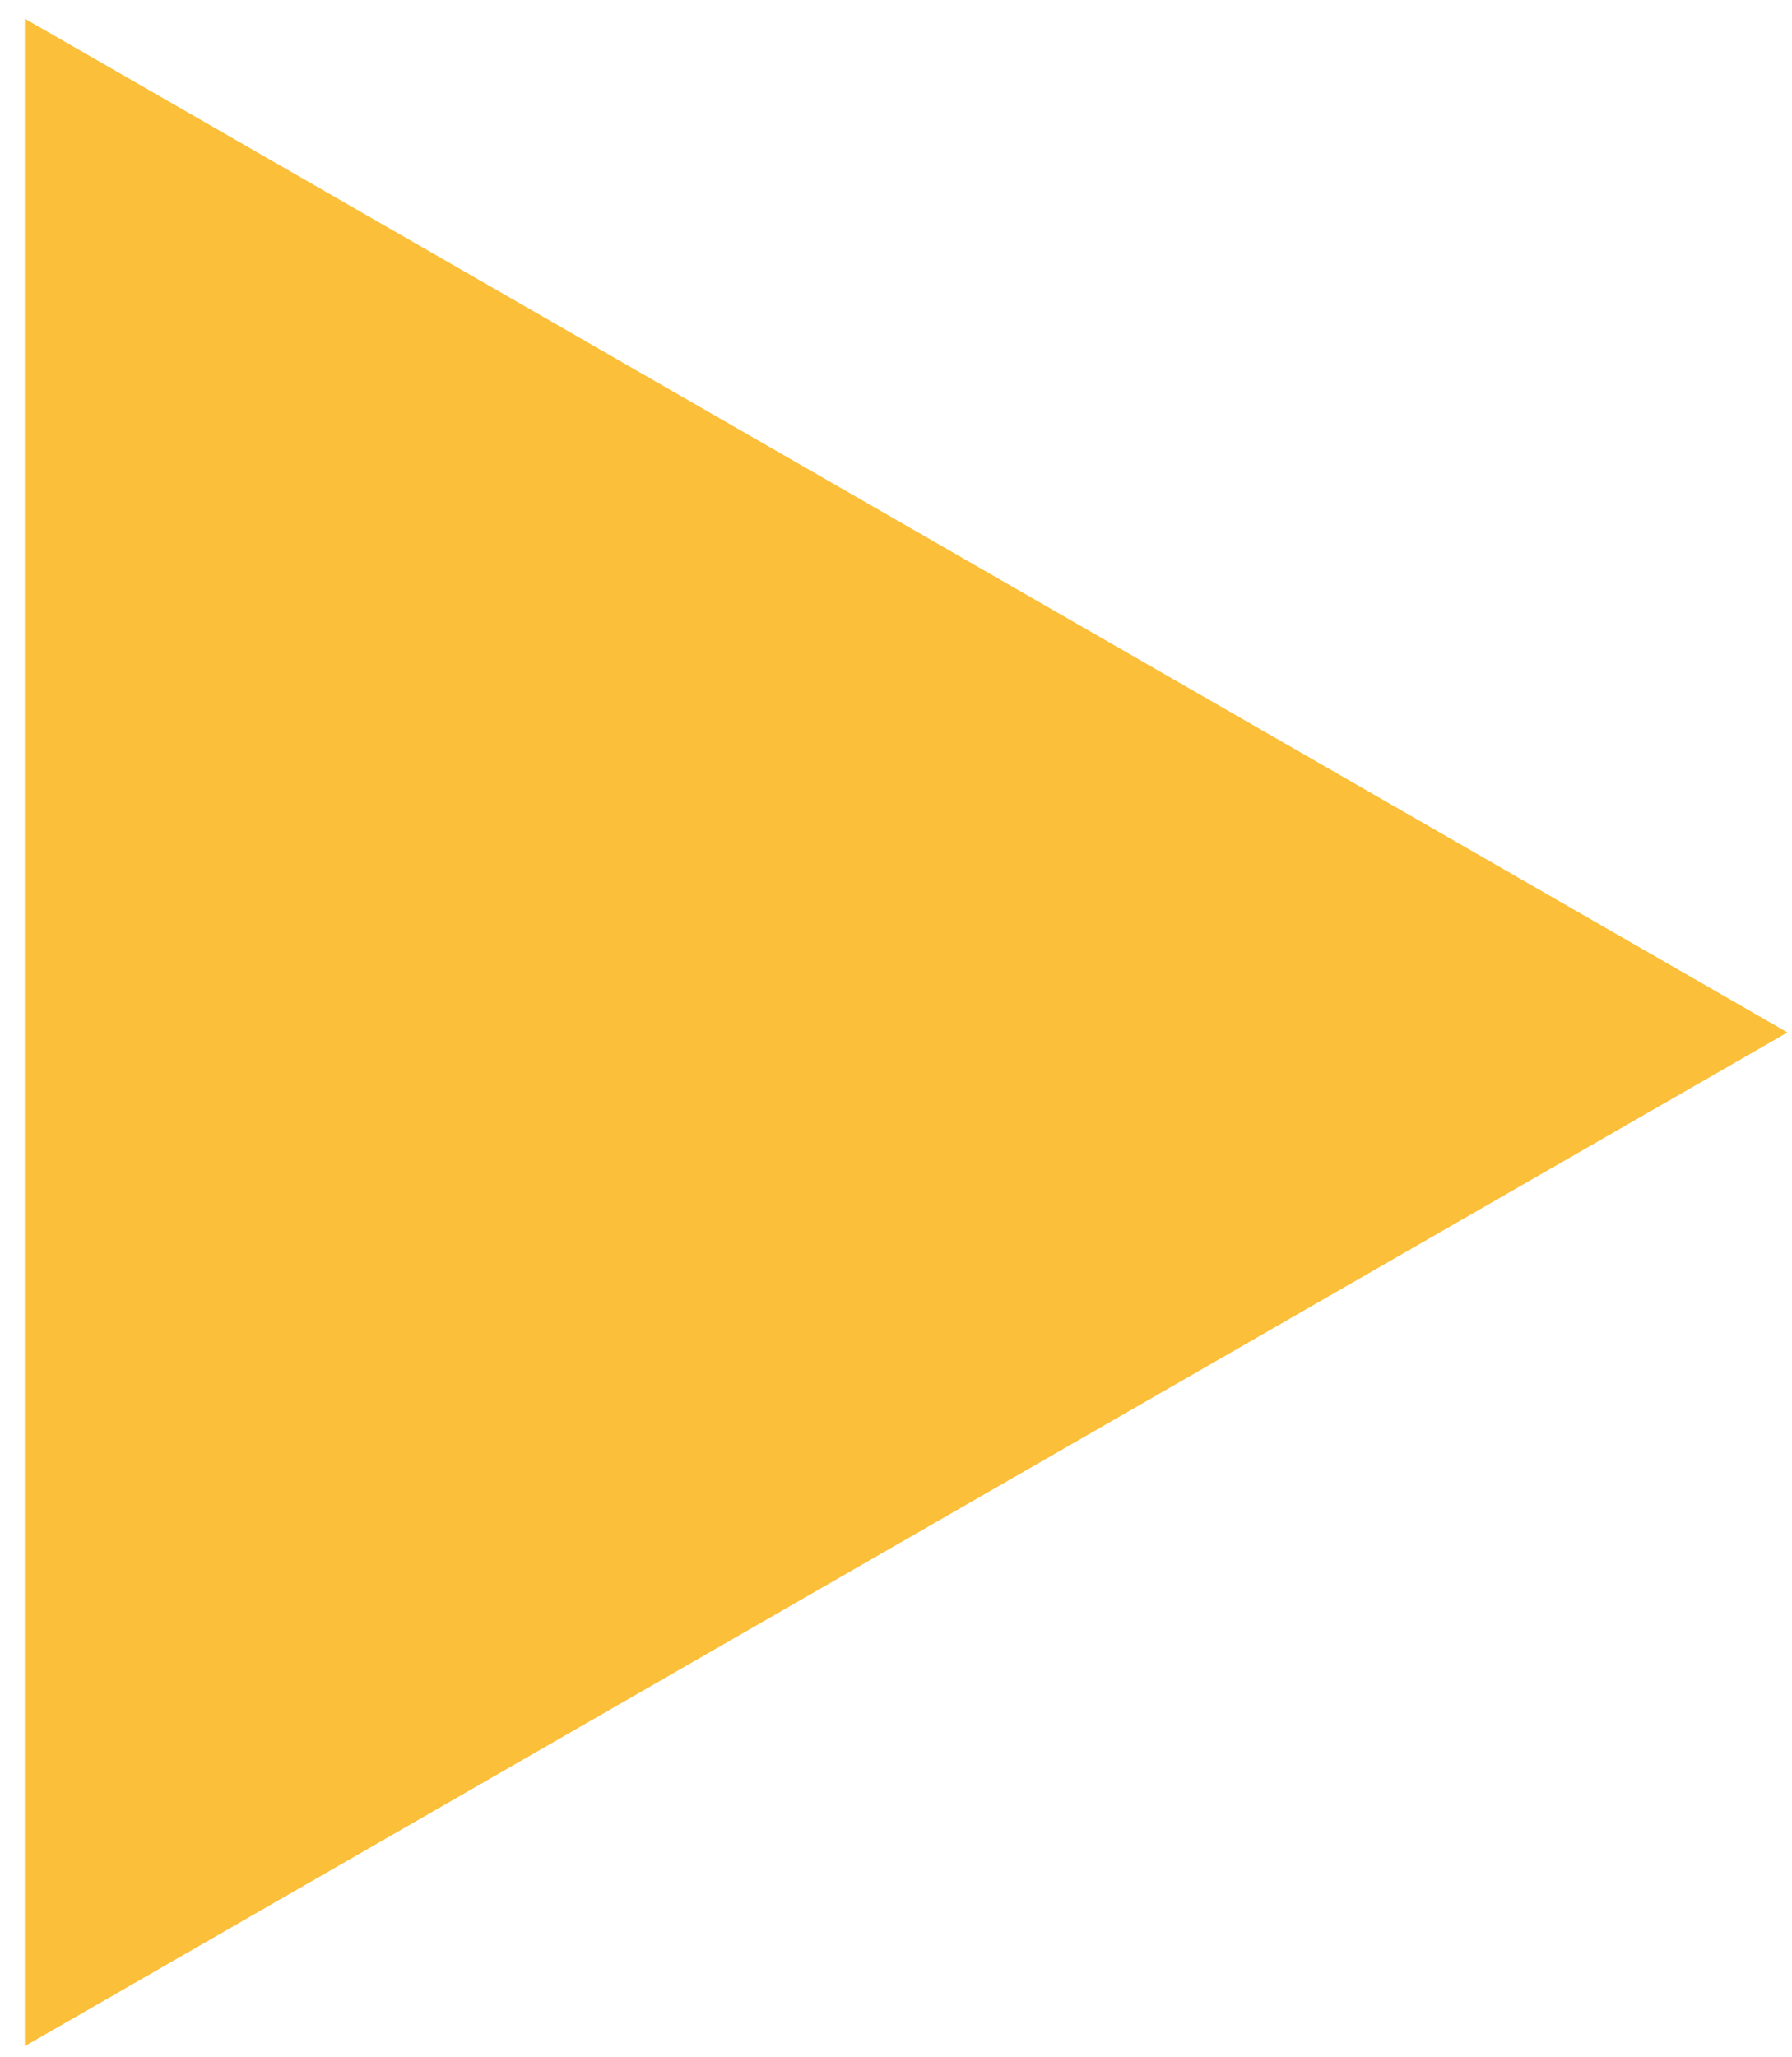 <svg preserveAspectRatio="none"
     xmlns="http://www.w3.org/2000/svg"
     xmlns:xlink="http://www.w3.org/1999/xlink"
     width="61px" height="70px">
    <path fill-rule="evenodd"  fill="rgb(251, 191, 58)"
          d="M60.845,35.136 L0.845,69.635 L0.845,0.635 L60.845,35.136 Z"/>
</svg>